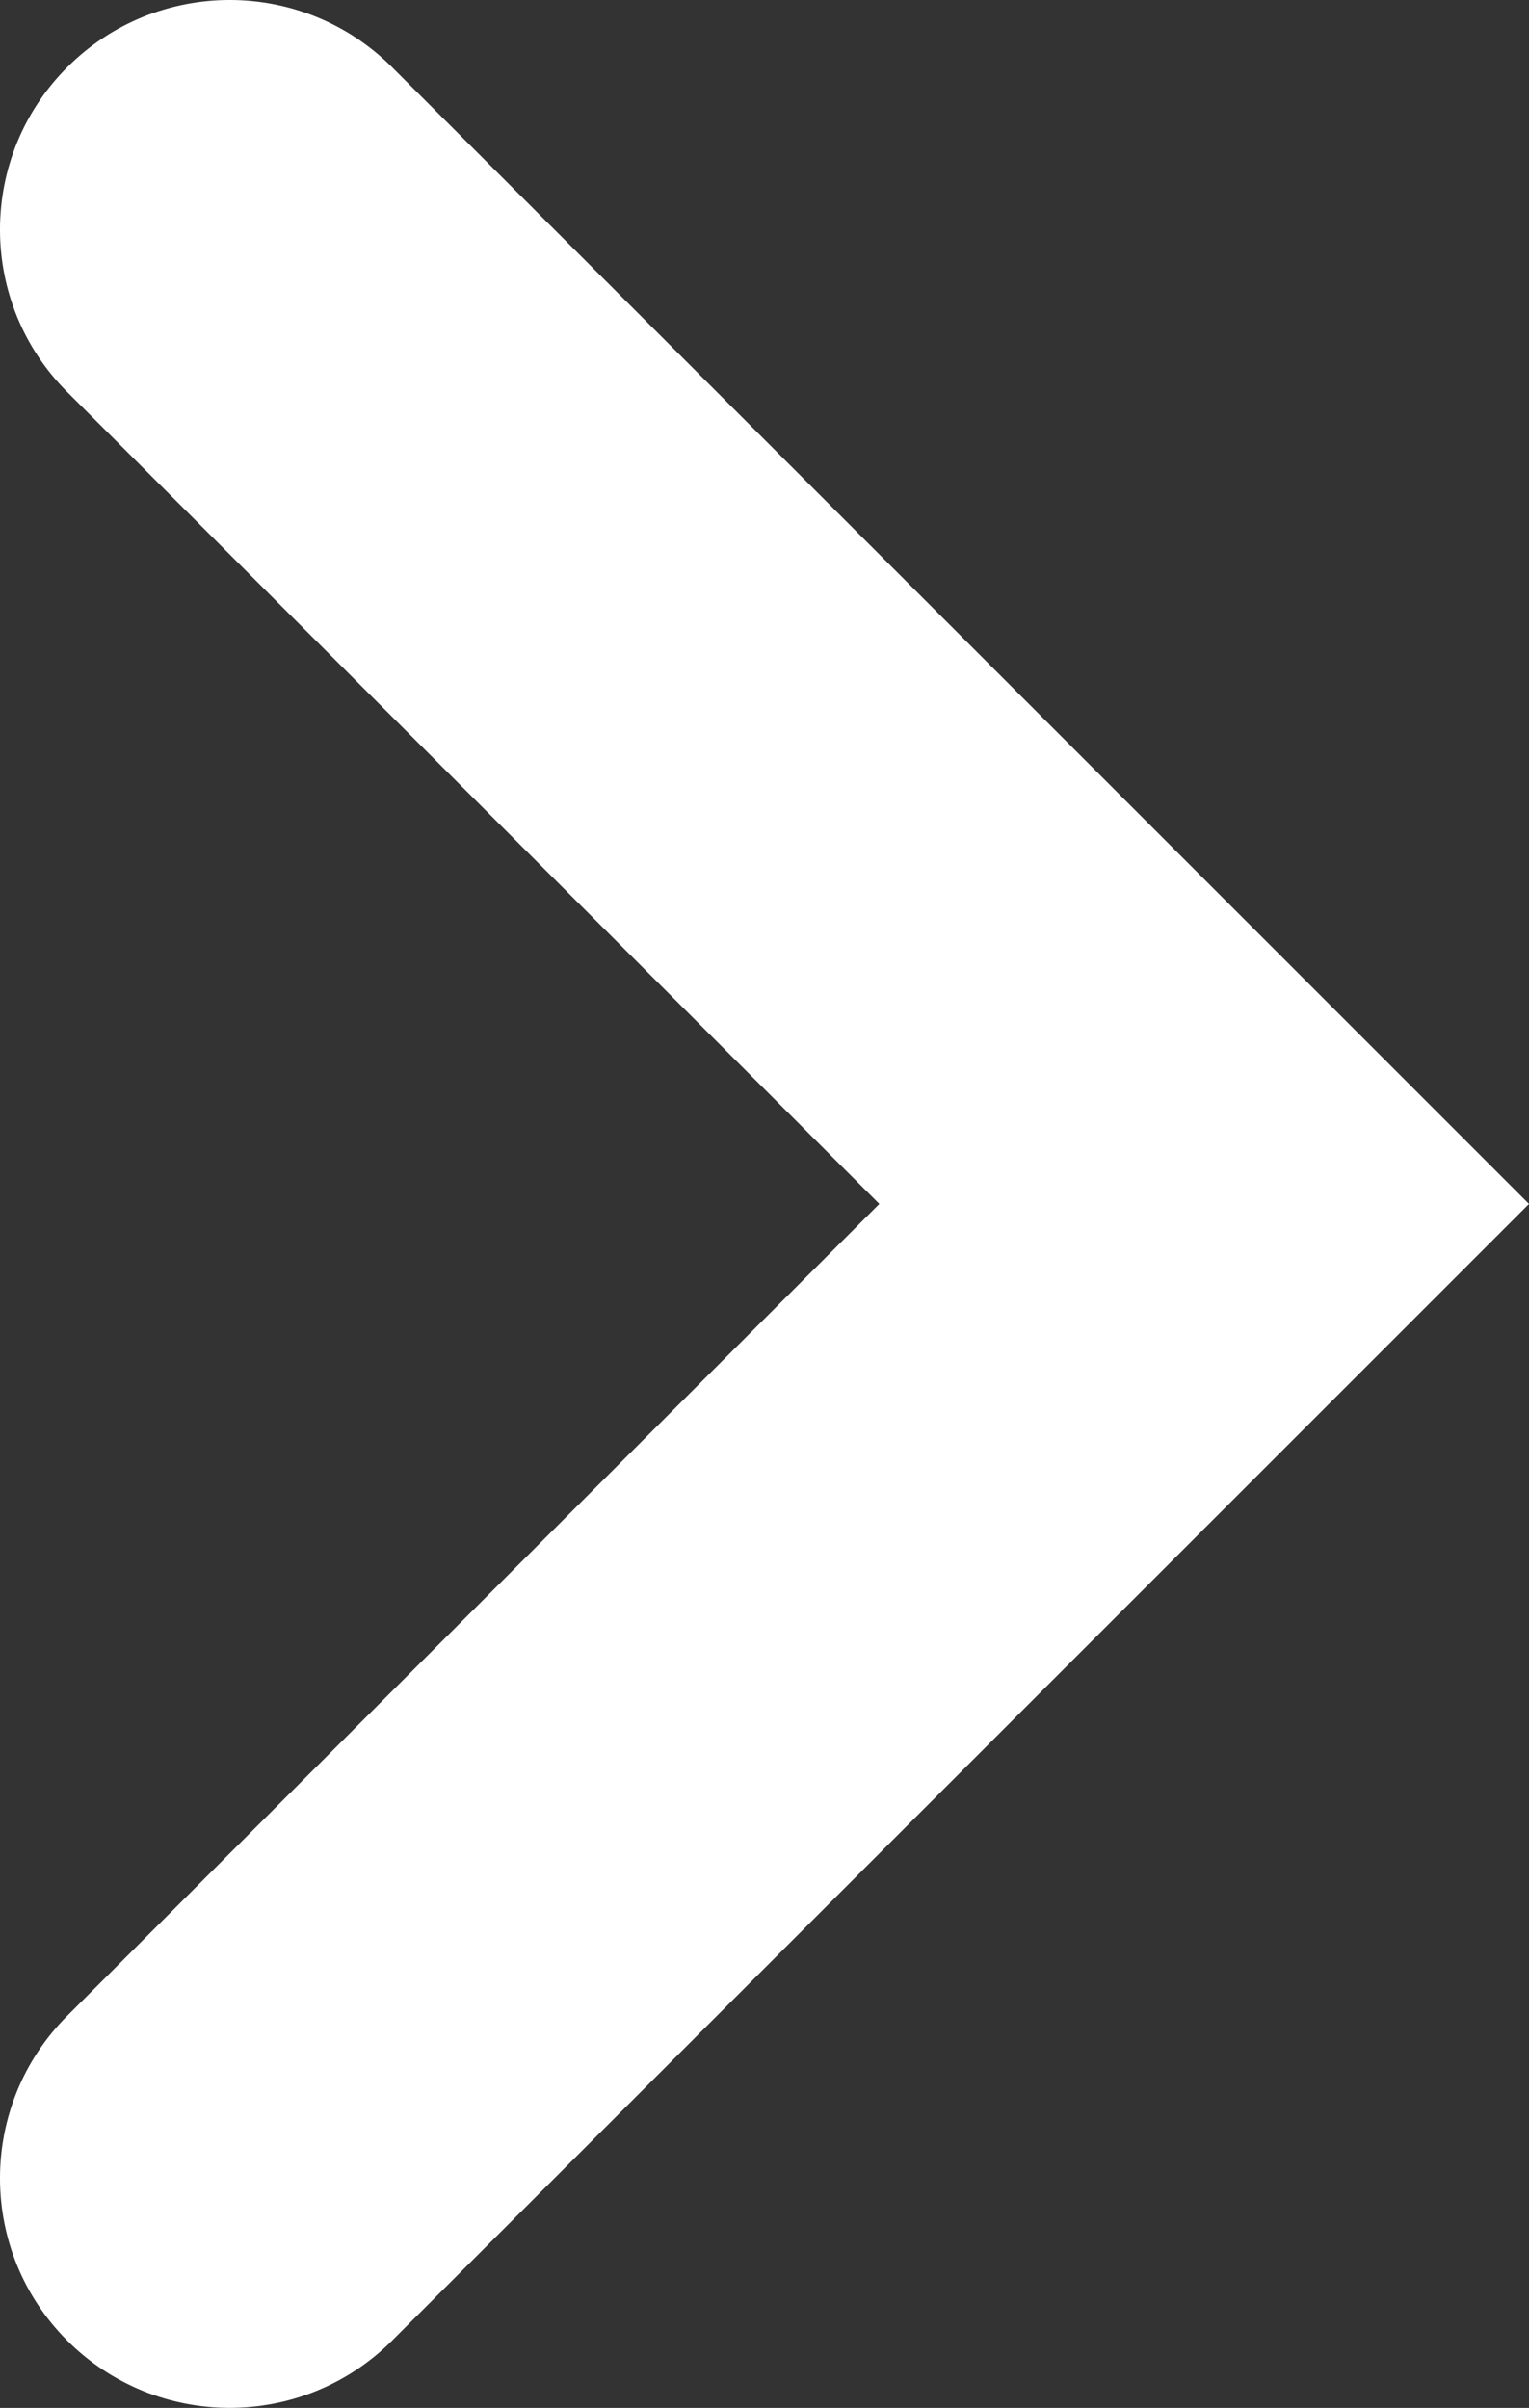 <!-- Generator: Adobe Illustrator 21.0.2, SVG Export Plug-In  -->
<svg version="1.1"
	 xmlns="http://www.w3.org/2000/svg" xmlns:xlink="http://www.w3.org/1999/xlink" xmlns:a="http://ns.adobe.com/AdobeSVGViewerExtensions/3.0/"
	 x="0px" y="0px" width="30.125px" height="47.451px" viewBox="0 0 30.125 47.451"
	 style="enable-background:new 0 0 30.125 47.451;" xml:space="preserve">
<rect x="0" y="0" width="30.125" height="47.451" fill="#333333" stroke="none"/>
<style type="text/css">
	.st0{fill:#FFFFFF;}
</style>
<defs>
</defs>
<path class="st0" d="M30.125,23.725l-22.4-22.4c-1.767-1.767-4.633-1.767-6.4,0l0,0c-1.767,1.767-1.767,4.633,0,6.4l16,16l-16,16
	c-1.767,1.767-1.767,4.633,0,6.4l0,0c1.767,1.767,4.633,1.767,6.4,0L30.125,23.725z"/>
</svg>